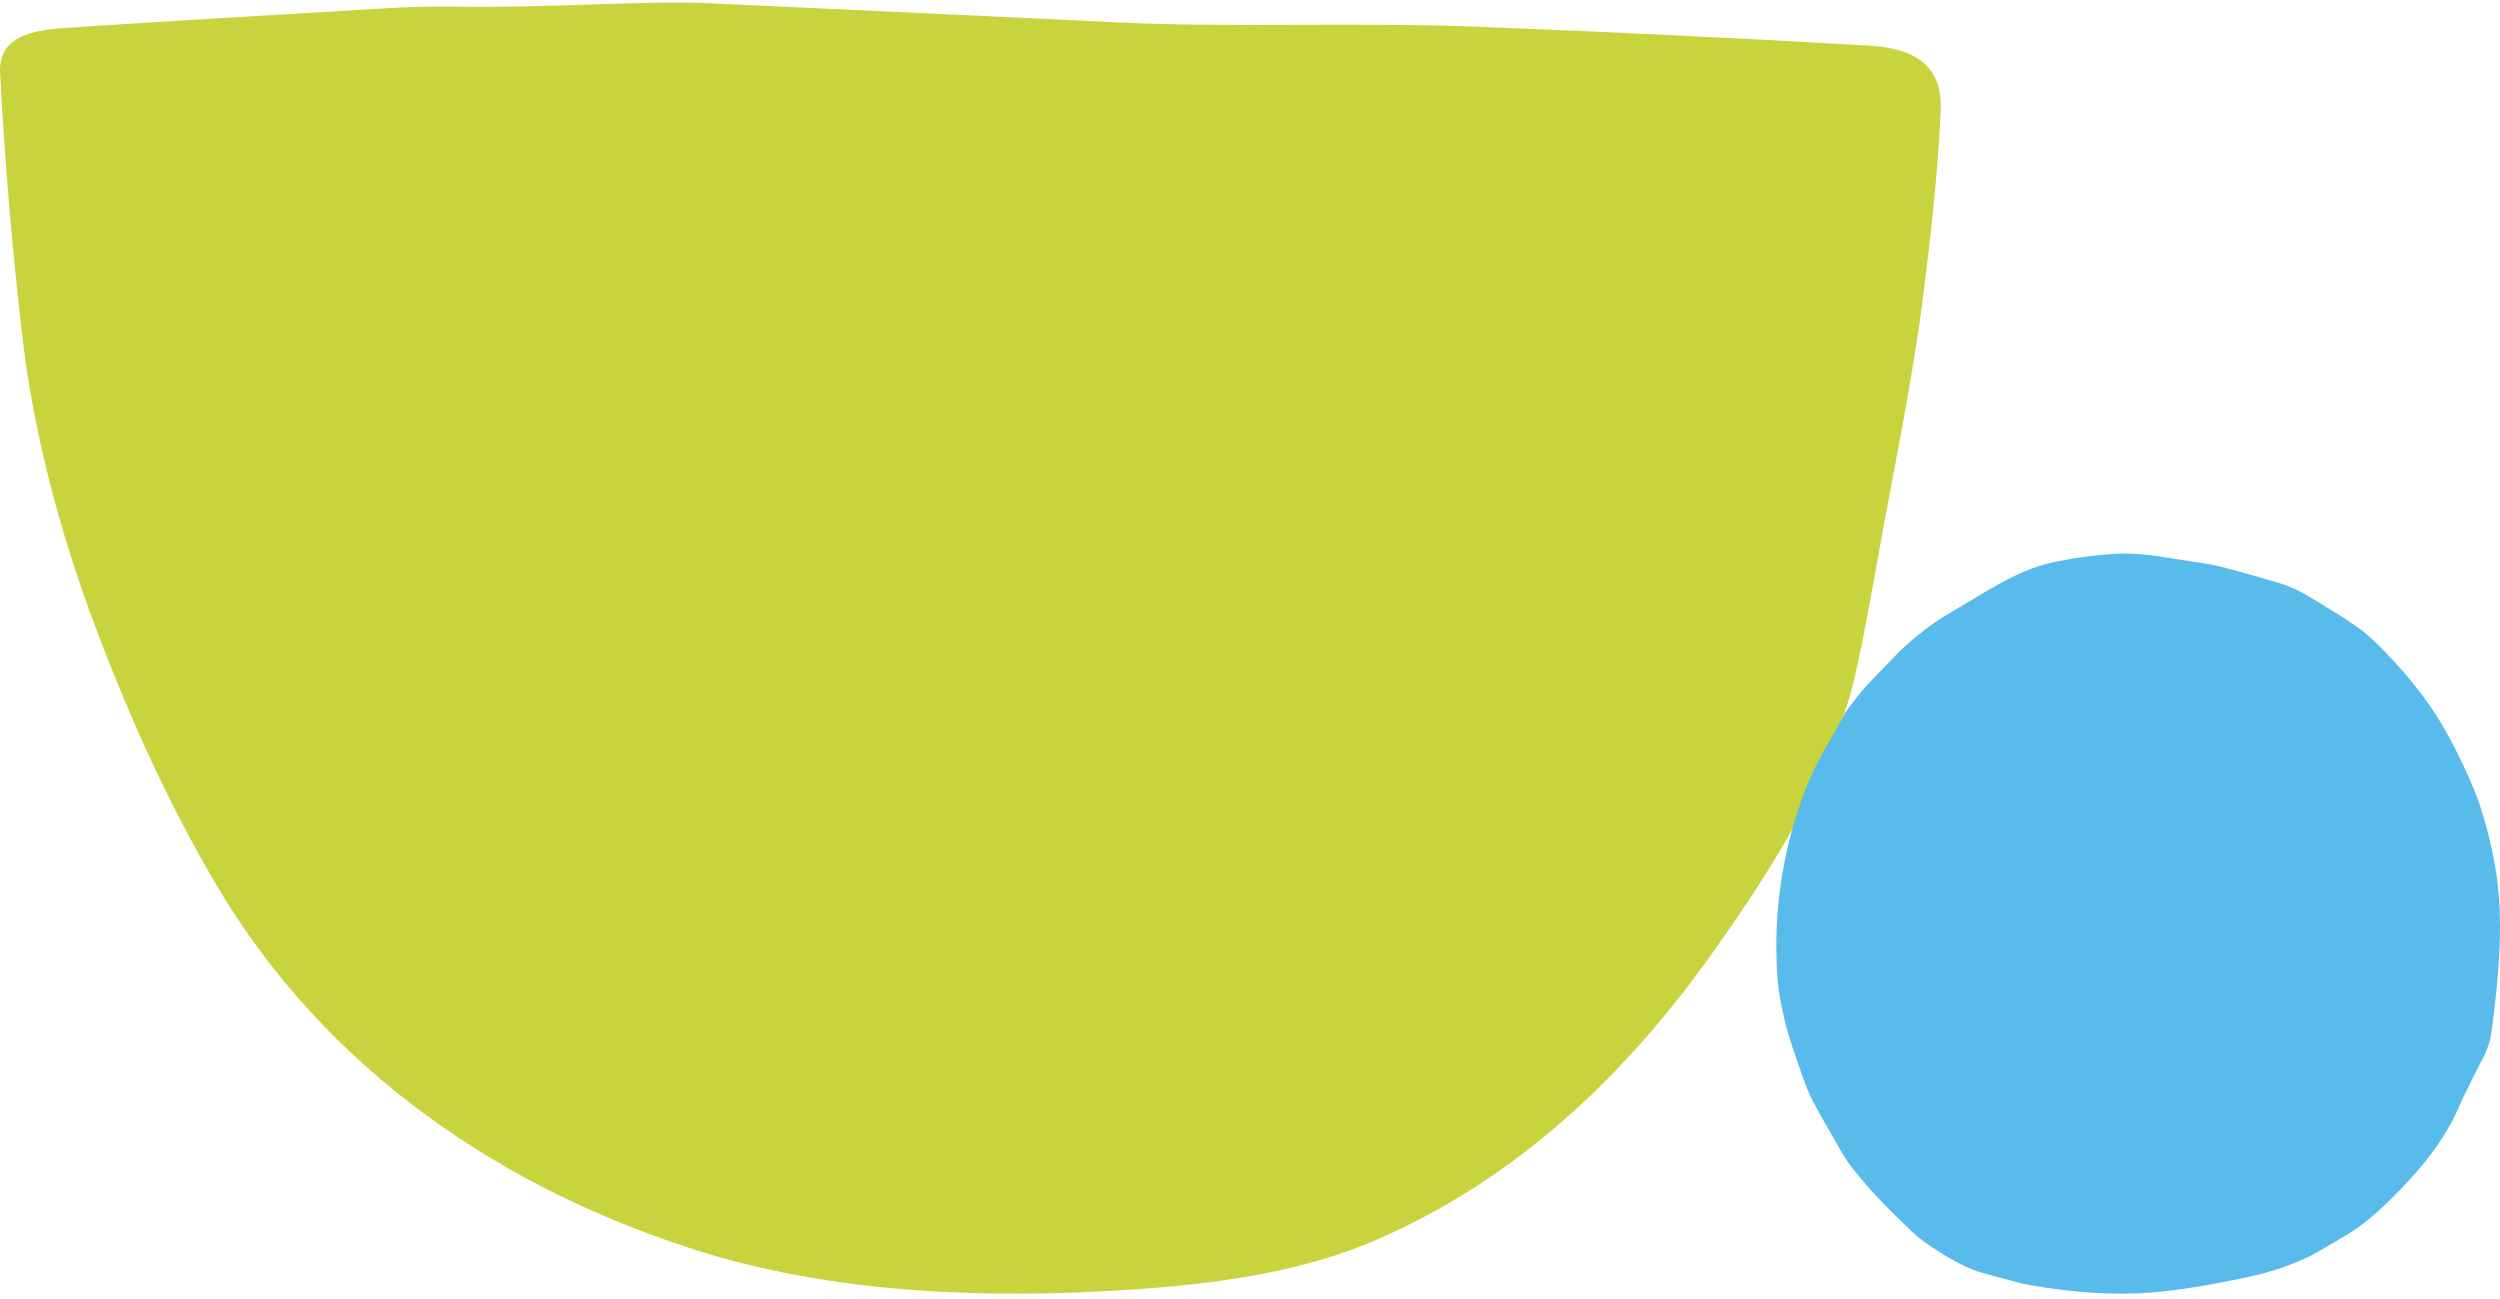 <?xml version="1.0" encoding="UTF-8"?>
<svg id="Calque_1" xmlns="http://www.w3.org/2000/svg" version="1.1" viewBox="0 0 304 158">
  <!-- Generator: Adobe Illustrator 29.8.1, SVG Export Plug-In . SVG Version: 2.1.1 Build 2)  -->
  <defs>
    <style>
      .st0 {
        fill: #58bbeb;
      }

      .st1 {
        fill: #c9d33e;
      }
    </style>
  </defs>
  <path class="st1" d="M.01,8.913C-.267,3.749,5.247,3.589,9.218,3.313c5.496-.38,17.945-1.143,37.348-2.288,3.087-.184,5.942-.255,8.565-.214,11.17.196,23.492-.775,31.049-.419,21.33.985,38.13,1.772,50.401,2.359,12.776.614,28.791-.062,43.12.499,16.286.635,32.099,1.398,47.439,2.288,5.121.294,9.091,1.994,8.851,7.835-.25,5.971-.976,13.625-2.177,22.961-1.392,10.835-3.855,22.4-5.211,30.128-1.707,9.68-2.944,15.803-3.712,18.367-3.345,11.173-9.573,21.038-16.345,30.609-10.929,15.473-24.321,28.169-41.808,35.594-6.549,2.784-15.007,4.615-25.375,5.493-18.602,1.576-38.579,1.087-55.807-4.229-24.482-7.567-45.922-22.222-59.162-44.55-5.335-9.004-10.225-19.397-14.668-31.179-4.705-12.476-7.721-24.46-9.047-35.951C1.458,30.046.569,19.478.01,8.913Z"/>
  <path class="st0" d="M294.032,142.291c-2.689,3.093-5.167,5.45-7.433,7.073-.52.371-2.033,1.286-4.537,2.744-2.23,1.3-5.274,2.41-8.046,3.028-4.837,1.077-8.997,1.755-12.481,2.036-4.433.356-9.398.041-14.896-.944-1.469-.266-3.2-.838-5.188-1.331-2.192-.545-4.434-1.868-6.524-3.24-.957-.627-1.771-1.261-2.443-1.903-3.192-3.059-5.085-4.965-7.357-7.876-.545-.7-1.265-1.859-2.158-3.476-1.242-2.24-2.253-3.764-3.109-5.746-.376-.877-1.022-2.688-1.939-5.435-.573-1.718-1.052-3.602-1.439-5.651-.285-1.516-.444-3.447-.477-5.792-.098-7.075,1.187-13.932,3.855-20.57,1.2-2.983,3.2-5.973,4.639-8.725.068-.126.56-.768,1.476-1.925,1.242-1.569,3.052-3.267,4.177-4.492,1.571-1.709,4.502-4.169,7.153-5.659,3.589-2.024,7.732-5.007,12.09-5.97,2.542-.566,5.164-.93,7.865-1.092,1.537-.093,3.31.014,5.316.322,3.944.606,6.027.93,6.252.97,1.169.212,3.915.959,8.24,2.24,1.264.374,2.5.926,3.707,1.656,3.115,1.885,5.157,3.184,6.126,3.896,1.129.826,2.554,2.179,4.276,4.059,1.58,1.723,3.002,3.486,4.267,5.287,1.631,2.322,3.297,5.419,4.998,9.29,1.149,2.61,2.08,5.72,2.795,9.328.593,2.987.84,6.219.742,9.695-.106,3.662-.473,7.649-1.102,11.963-.083.595-.504,1.716-.7,2.103-1.481,2.919-2.333,4.552-3.227,6.58-1.138,2.575-2.778,5.093-4.918,7.554Z"/>
</svg>